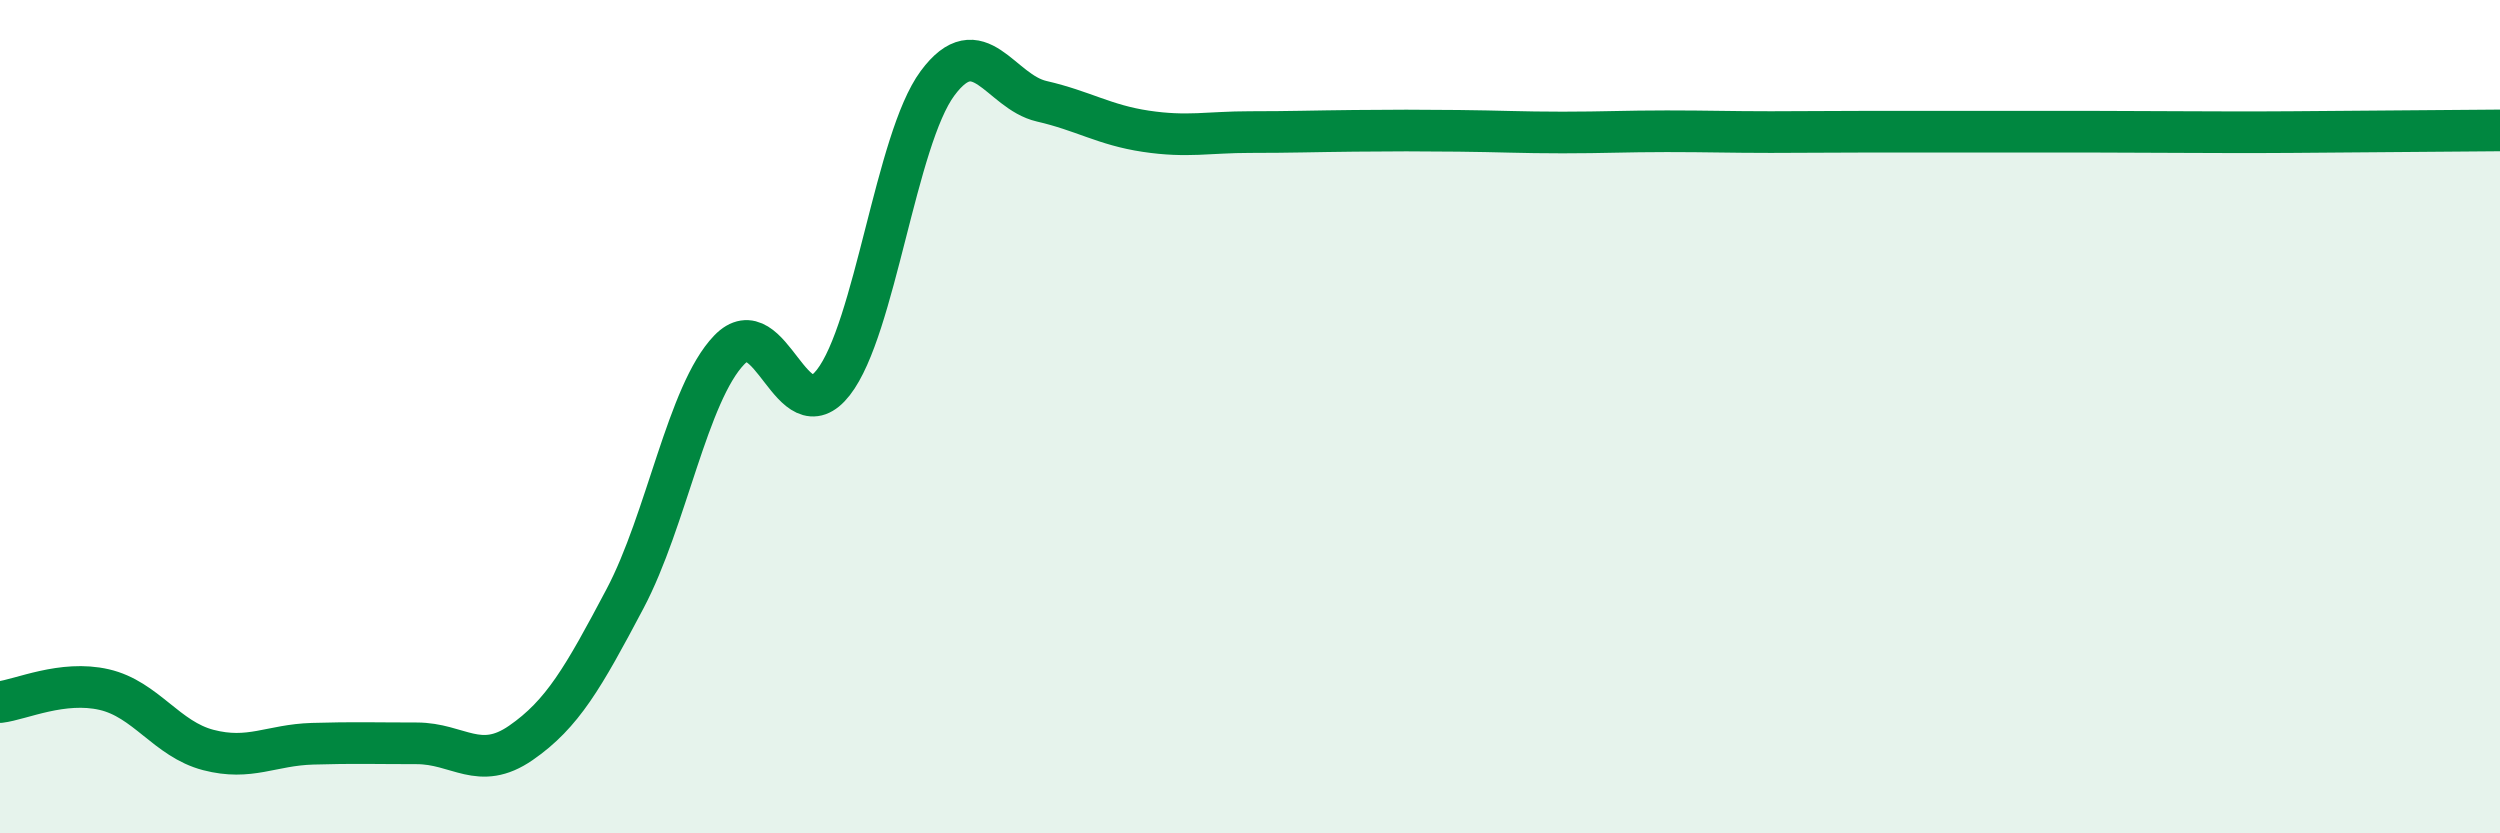 
    <svg width="60" height="20" viewBox="0 0 60 20" xmlns="http://www.w3.org/2000/svg">
      <path
        d="M 0,16.85 C 0.5,16.79 1.5,16.32 2.5,16.55 C 3.5,16.78 4,17.74 5,18 C 6,18.26 6.5,17.88 7.5,17.85 C 8.5,17.82 9,17.84 10,17.84 C 11,17.84 11.5,18.52 12.5,17.83 C 13.5,17.14 14,16.26 15,14.37 C 16,12.48 16.5,9.44 17.5,8.4 C 18.5,7.36 19,10.46 20,9.18 C 21,7.9 21.5,3.35 22.5,2 C 23.5,0.65 24,2.2 25,2.43 C 26,2.66 26.5,3 27.5,3.15 C 28.5,3.3 29,3.17 30,3.17 C 31,3.17 31.5,3.15 32.5,3.14 C 33.5,3.13 34,3.13 35,3.14 C 36,3.15 36.5,3.18 37.5,3.18 C 38.5,3.18 39,3.15 40,3.15 C 41,3.15 41.5,3.17 42.5,3.17 C 43.5,3.17 44,3.16 45,3.16 C 46,3.16 46.5,3.16 47.5,3.16 C 48.5,3.16 49,3.16 50,3.16 C 51,3.16 51.5,3.17 52.5,3.17 C 53.5,3.17 53.5,3.18 55,3.17 C 56.5,3.16 59,3.14 60,3.13L60 20L0 20Z"
        fill="#008740"
        opacity="0.1"
        stroke-linecap="round"
        stroke-linejoin="round"
      />
      <path
        d="M 0,16.85 C 0.5,16.79 1.5,16.32 2.5,16.55 C 3.5,16.78 4,17.74 5,18 C 6,18.26 6.5,17.88 7.5,17.85 C 8.5,17.82 9,17.84 10,17.84 C 11,17.84 11.5,18.52 12.5,17.83 C 13.5,17.14 14,16.26 15,14.37 C 16,12.48 16.5,9.44 17.5,8.4 C 18.5,7.36 19,10.46 20,9.18 C 21,7.9 21.5,3.35 22.5,2 C 23.5,0.65 24,2.2 25,2.43 C 26,2.66 26.5,3 27.5,3.15 C 28.5,3.3 29,3.17 30,3.17 C 31,3.17 31.5,3.15 32.5,3.14 C 33.5,3.13 34,3.13 35,3.14 C 36,3.15 36.5,3.18 37.5,3.18 C 38.5,3.18 39,3.15 40,3.15 C 41,3.15 41.5,3.17 42.5,3.17 C 43.5,3.17 44,3.16 45,3.16 C 46,3.16 46.5,3.16 47.5,3.16 C 48.5,3.16 49,3.16 50,3.16 C 51,3.16 51.5,3.17 52.5,3.17 C 53.5,3.17 53.5,3.18 55,3.17 C 56.5,3.16 59,3.14 60,3.13"
        stroke="#008740"
        stroke-width="1"
        fill="none"
        stroke-linecap="round"
        stroke-linejoin="round"
      />
    </svg>
  